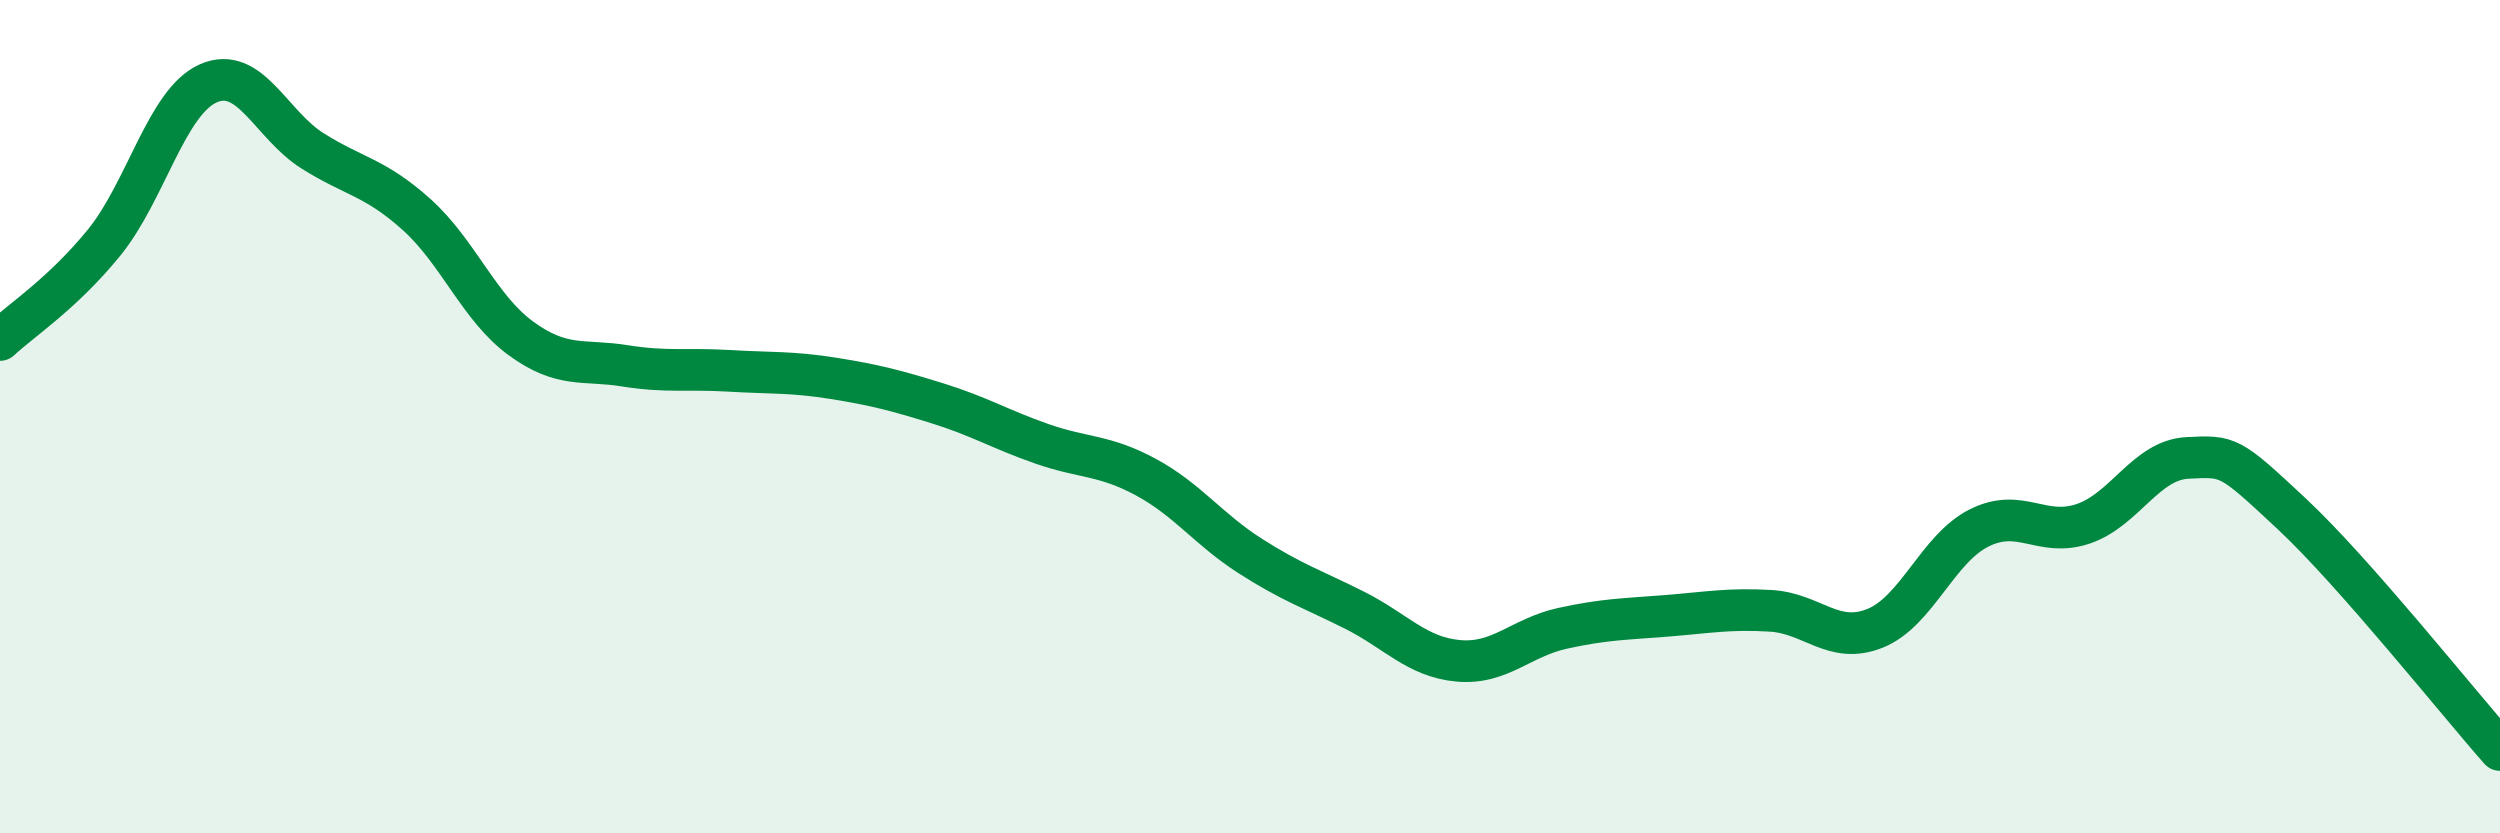 
    <svg width="60" height="20" viewBox="0 0 60 20" xmlns="http://www.w3.org/2000/svg">
      <path
        d="M 0,8.16 C 0.5,7.69 1.5,7.05 2.5,5.82 C 3.5,4.59 4,2.44 5,2 C 6,1.56 6.5,2.99 7.5,3.62 C 8.5,4.25 9,4.25 10,5.15 C 11,6.05 11.5,7.39 12.5,8.12 C 13.5,8.85 14,8.62 15,8.78 C 16,8.94 16.5,8.84 17.5,8.9 C 18.5,8.96 19,8.92 20,9.08 C 21,9.24 21.5,9.37 22.5,9.68 C 23.5,9.99 24,10.3 25,10.65 C 26,11 26.5,10.91 27.5,11.45 C 28.5,11.99 29,12.7 30,13.34 C 31,13.98 31.5,14.14 32.5,14.64 C 33.5,15.14 34,15.77 35,15.86 C 36,15.95 36.5,15.3 37.5,15.08 C 38.5,14.86 39,14.86 40,14.78 C 41,14.7 41.5,14.6 42.5,14.66 C 43.5,14.72 44,15.48 45,15.08 C 46,14.68 46.5,13.17 47.5,12.67 C 48.5,12.17 49,12.91 50,12.57 C 51,12.23 51.5,11.04 52.5,10.99 C 53.5,10.94 53.5,10.93 55,12.33 C 56.5,13.73 59,16.87 60,18L60 20L0 20Z"
        fill="#008740"
        opacity="0.1"
        stroke-linecap="round"
        stroke-linejoin="round"
      />
      <path
        d="M 0,8.16 C 0.5,7.69 1.5,7.05 2.5,5.82 C 3.5,4.59 4,2.44 5,2 C 6,1.56 6.5,2.99 7.5,3.62 C 8.5,4.25 9,4.25 10,5.15 C 11,6.05 11.5,7.39 12.5,8.12 C 13.5,8.85 14,8.62 15,8.78 C 16,8.94 16.5,8.84 17.5,8.9 C 18.5,8.96 19,8.92 20,9.08 C 21,9.24 21.5,9.37 22.5,9.68 C 23.5,9.99 24,10.3 25,10.65 C 26,11 26.5,10.91 27.5,11.45 C 28.5,11.99 29,12.7 30,13.34 C 31,13.98 31.5,14.14 32.5,14.64 C 33.5,15.14 34,15.77 35,15.86 C 36,15.95 36.5,15.3 37.5,15.08 C 38.5,14.86 39,14.86 40,14.78 C 41,14.7 41.5,14.6 42.5,14.66 C 43.5,14.72 44,15.48 45,15.08 C 46,14.68 46.5,13.17 47.5,12.67 C 48.5,12.17 49,12.91 50,12.57 C 51,12.23 51.5,11.04 52.5,10.99 C 53.5,10.94 53.5,10.93 55,12.33 C 56.5,13.73 59,16.87 60,18"
        stroke="#008740"
        stroke-width="1"
        fill="none"
        stroke-linecap="round"
        stroke-linejoin="round"
      />
    </svg>
  